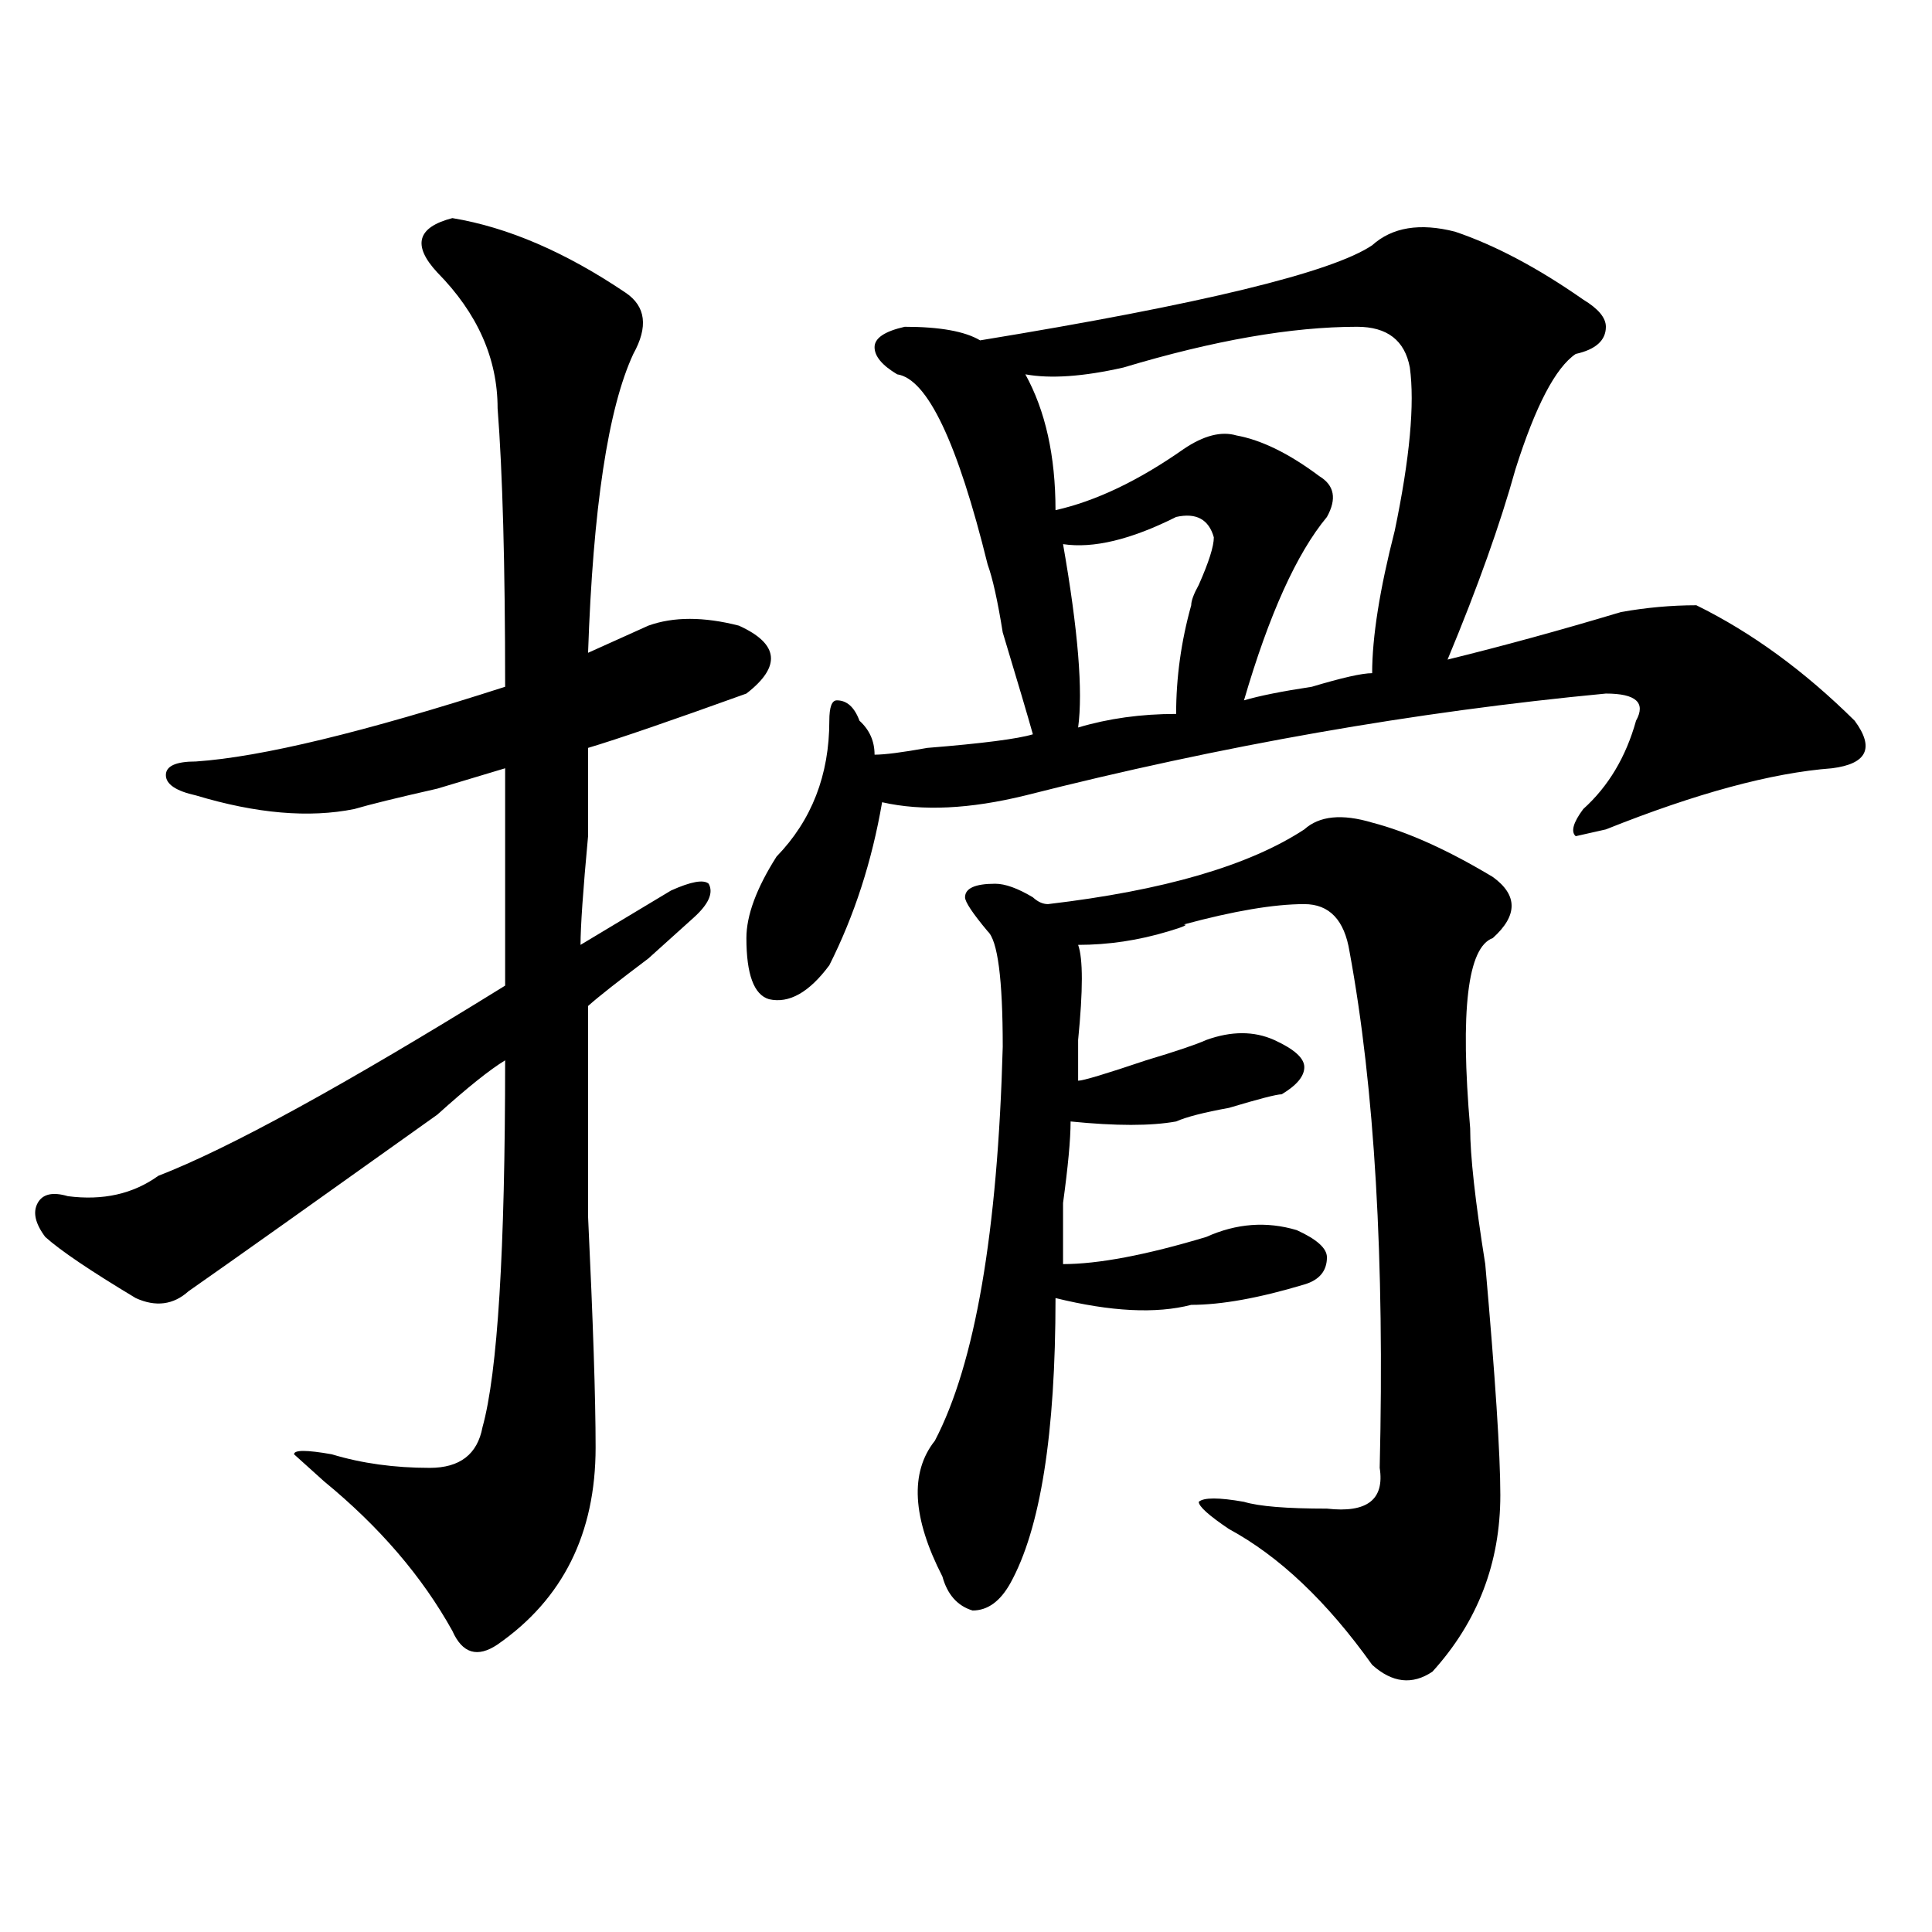 <?xml version="1.0" encoding="utf-8"?>
<!-- Generator: Adobe Illustrator 16.0.0, SVG Export Plug-In . SVG Version: 6.00 Build 0)  -->
<!DOCTYPE svg PUBLIC "-//W3C//DTD SVG 1.1//EN" "http://www.w3.org/Graphics/SVG/1.1/DTD/svg11.dtd">
<svg version="1.1" id="图层_1" xmlns="http://www.w3.org/2000/svg" xmlns:xlink="http://www.w3.org/1999/xlink" x="0px" y="0px"
	 width="1000px" height="1000px" viewBox="0 0 1000 1000" enable-background="new 0 0 1000 1000" xml:space="preserve">
<path d="M234.141,112.891c28.597,4.725,58.535,17.578,89.754,38.672c10.365,7.031,11.707,17.578,3.902,31.641
	c-13.049,28.125-20.853,79.706-23.414,154.688c10.365-4.669,20.792-9.338,31.219-14.063c12.988-4.669,28.597-4.669,46.828,0
	c20.792,9.394,22.073,21.094,3.902,35.156c-39.023,14.063-66.34,23.456-81.949,28.125c0,7.031,0,22.303,0,45.703
	c-2.622,28.125-3.902,46.912-3.902,56.25c15.609-9.338,31.219-18.731,46.828-28.125c10.365-4.669,16.89-5.822,19.512-3.516
	c2.561,4.725,0,10.547-7.805,17.578c-2.622,2.362-10.427,9.394-23.414,21.094c-15.609,11.756-26.036,19.94-31.219,24.609
	c0,21.094,0,57.459,0,108.984c2.561,53.943,3.902,93.769,3.902,119.531c0,44.55-16.951,78.497-50.73,101.953
	c-10.427,7.031-18.231,4.669-23.414-7.031c-15.609-28.125-37.743-53.888-66.34-77.344l-15.609-14.063c0-2.307,6.463-2.307,19.512,0
	c15.609,4.725,32.499,7.031,50.73,7.031c15.609,0,24.695-7.031,27.316-21.094c7.805-28.125,11.707-91.406,11.707-189.844
	c-7.805,4.725-19.512,14.063-35.121,28.125c-62.438,44.55-105.363,75.037-128.777,91.406c-7.805,7.031-16.951,8.24-27.316,3.516
	c-23.414-14.063-39.023-24.609-46.828-31.641c-5.244-7.031-6.524-12.854-3.902-17.578c2.561-4.669,7.805-5.822,15.609-3.516
	c18.17,2.362,33.78-1.153,46.828-10.547c36.402-14.063,96.217-46.856,179.508-98.438c0-35.156,0-72.619,0-112.5
	c-7.805,2.362-19.512,5.878-35.121,10.547c-20.853,4.725-35.121,8.24-42.926,10.547c-23.414,4.725-50.73,2.362-81.949-7.031
	c-10.427-2.307-15.609-5.822-15.609-10.547c0-4.669,5.183-7.031,15.609-7.031c33.78-2.307,87.132-15.216,159.996-38.672
	c0-63.281-1.342-111.291-3.902-144.141c0-25.763-10.427-49.219-31.219-70.313C213.288,126.953,215.91,117.615,234.141,112.891z
	 M710.227,126.953c10.365-9.338,24.695-11.7,42.926-7.031c20.792,7.031,42.926,18.787,66.34,35.156
	c7.805,4.725,11.707,9.394,11.707,14.063c0,7.031-5.244,11.756-15.609,14.063c-10.427,7.031-20.853,26.972-31.219,59.766
	c-7.805,28.125-19.512,60.975-35.121,98.438c28.597-7.031,58.535-15.216,89.754-24.609c12.988-2.307,25.975-3.516,39.023-3.516
	c28.597,14.063,55.914,34.003,81.949,59.766c10.366,14.063,6.463,22.303-11.707,24.609c-31.219,2.362-70.242,12.909-117.07,31.641
	l-15.609,3.516c-2.622-2.307-1.342-7.031,3.902-14.063c12.988-11.7,22.073-26.916,27.316-45.703c5.183-9.338,0-14.063-15.609-14.063
	c-98.9,9.394-199.02,26.972-300.48,52.734c-28.658,7.031-53.352,8.24-74.145,3.516c-5.244,30.487-14.329,58.612-27.316,84.375
	c-10.427,14.063-20.853,19.94-31.219,17.578c-7.805-2.307-11.707-12.854-11.707-31.641c0-11.7,5.183-25.763,15.609-42.188
	c18.17-18.731,27.316-42.188,27.316-70.313c0-7.031,1.281-10.547,3.902-10.547c5.183,0,9.085,3.516,11.707,10.547
	c5.183,4.725,7.805,10.547,7.805,17.578c5.183,0,14.268-1.153,27.316-3.516c28.597-2.307,46.828-4.669,54.633-7.031
	c-2.622-9.338-7.805-26.916-15.609-52.734c-2.622-16.369-5.244-28.125-7.805-35.156c-15.609-63.281-31.219-96.075-46.828-98.438
	c-7.805-4.669-11.707-9.338-11.707-14.063c0-4.669,5.183-8.185,15.609-10.547c18.17,0,31.219,2.362,39.023,7.031
	C621.754,157.44,689.374,141.016,710.227,126.953z M675.106,429.297c7.805-7.031,19.512-8.185,35.121-3.516
	c18.17,4.725,39.023,14.063,62.438,28.125c12.988,9.394,12.988,19.94,0,31.641c-13.049,4.725-16.951,37.519-11.707,98.438
	c0,14.063,2.561,37.519,7.805,70.313c5.183,58.612,7.805,98.438,7.805,119.531c0,35.156-11.707,65.588-35.121,91.406
	c-10.427,7.031-20.853,5.822-31.219-3.516c-23.414-32.85-48.17-56.25-74.145-70.313c-10.427-7.031-15.609-11.7-15.609-14.063
	c2.561-2.307,10.365-2.307,23.414,0c7.805,2.362,22.073,3.516,42.926,3.516c20.792,2.362,29.877-4.669,27.316-21.094
	c2.561-107.775-2.622-196.875-15.609-267.188c-2.622-16.369-10.427-24.609-23.414-24.609c-15.609,0-36.463,3.516-62.438,10.547
	c2.561,0,0,1.209-7.805,3.516c-15.609,4.725-31.219,7.031-46.828,7.031c2.561,7.031,2.561,23.456,0,49.219
	c0,9.394,0,16.425,0,21.094c2.561,0,14.268-3.516,35.121-10.547c15.609-4.669,25.975-8.185,31.219-10.547
	c12.988-4.669,24.695-4.669,35.121,0c10.365,4.725,15.609,9.394,15.609,14.063c0,4.725-3.902,9.394-11.707,14.063
	c-2.622,0-11.707,2.362-27.316,7.031c-13.049,2.362-22.134,4.725-27.316,7.031c-13.049,2.362-31.219,2.362-54.633,0
	c0,9.394-1.342,23.456-3.902,42.188c0,16.425,0,26.972,0,31.641c18.17,0,42.926-4.669,74.145-14.063
	c15.609-7.031,31.219-8.185,46.828-3.516c10.365,4.725,15.609,9.394,15.609,14.063c0,7.031-3.902,11.756-11.707,14.063
	c-23.414,7.031-42.926,10.547-58.535,10.547c-18.231,4.725-41.645,3.516-70.242-3.516c0,70.313-7.805,119.531-23.414,147.656
	c-5.244,9.338-11.707,14.063-19.512,14.063c-7.805-2.362-13.049-8.24-15.609-17.578c-15.609-30.432-16.951-53.888-3.902-70.313
	c20.792-39.825,32.499-107.775,35.121-203.906c0-35.156-2.622-55.041-7.805-59.766c-7.805-9.338-11.707-15.216-11.707-17.578
	c0-4.669,5.183-7.031,15.609-7.031c5.183,0,11.707,2.362,19.512,7.031c2.561,2.362,5.183,3.516,7.805,3.516
	C602.242,460.938,646.448,448.084,675.106,429.297z M702.422,169.141c-33.841,0-74.145,7.031-120.973,21.094
	c-20.853,4.725-37.743,5.878-50.73,3.516c10.365,18.787,15.609,42.188,15.609,70.313c20.792-4.669,42.926-15.216,66.34-31.641
	c10.365-7.031,19.512-9.338,27.316-7.031c12.988,2.362,27.316,9.394,42.926,21.094c7.805,4.725,9.085,11.756,3.902,21.094
	c-15.609,18.787-29.938,50.428-42.926,94.922c7.805-2.307,19.512-4.669,35.121-7.031c15.609-4.669,25.975-7.031,31.219-7.031
	c0-18.731,3.902-43.341,11.707-73.828c7.805-37.463,10.365-65.588,7.805-84.375C727.117,176.172,718.032,169.141,702.422,169.141z
	 M608.766,267.578c-23.414,11.756-42.926,16.425-58.535,14.063c7.805,44.55,10.365,76.19,7.805,94.922
	c15.609-4.669,32.499-7.031,50.73-7.031c0-18.731,2.561-37.463,7.805-56.25c0-2.307,1.281-5.822,3.902-10.547
	c5.183-11.7,7.805-19.885,7.805-24.609C625.656,268.787,619.132,265.271,608.766,267.578z"/>
</svg>
